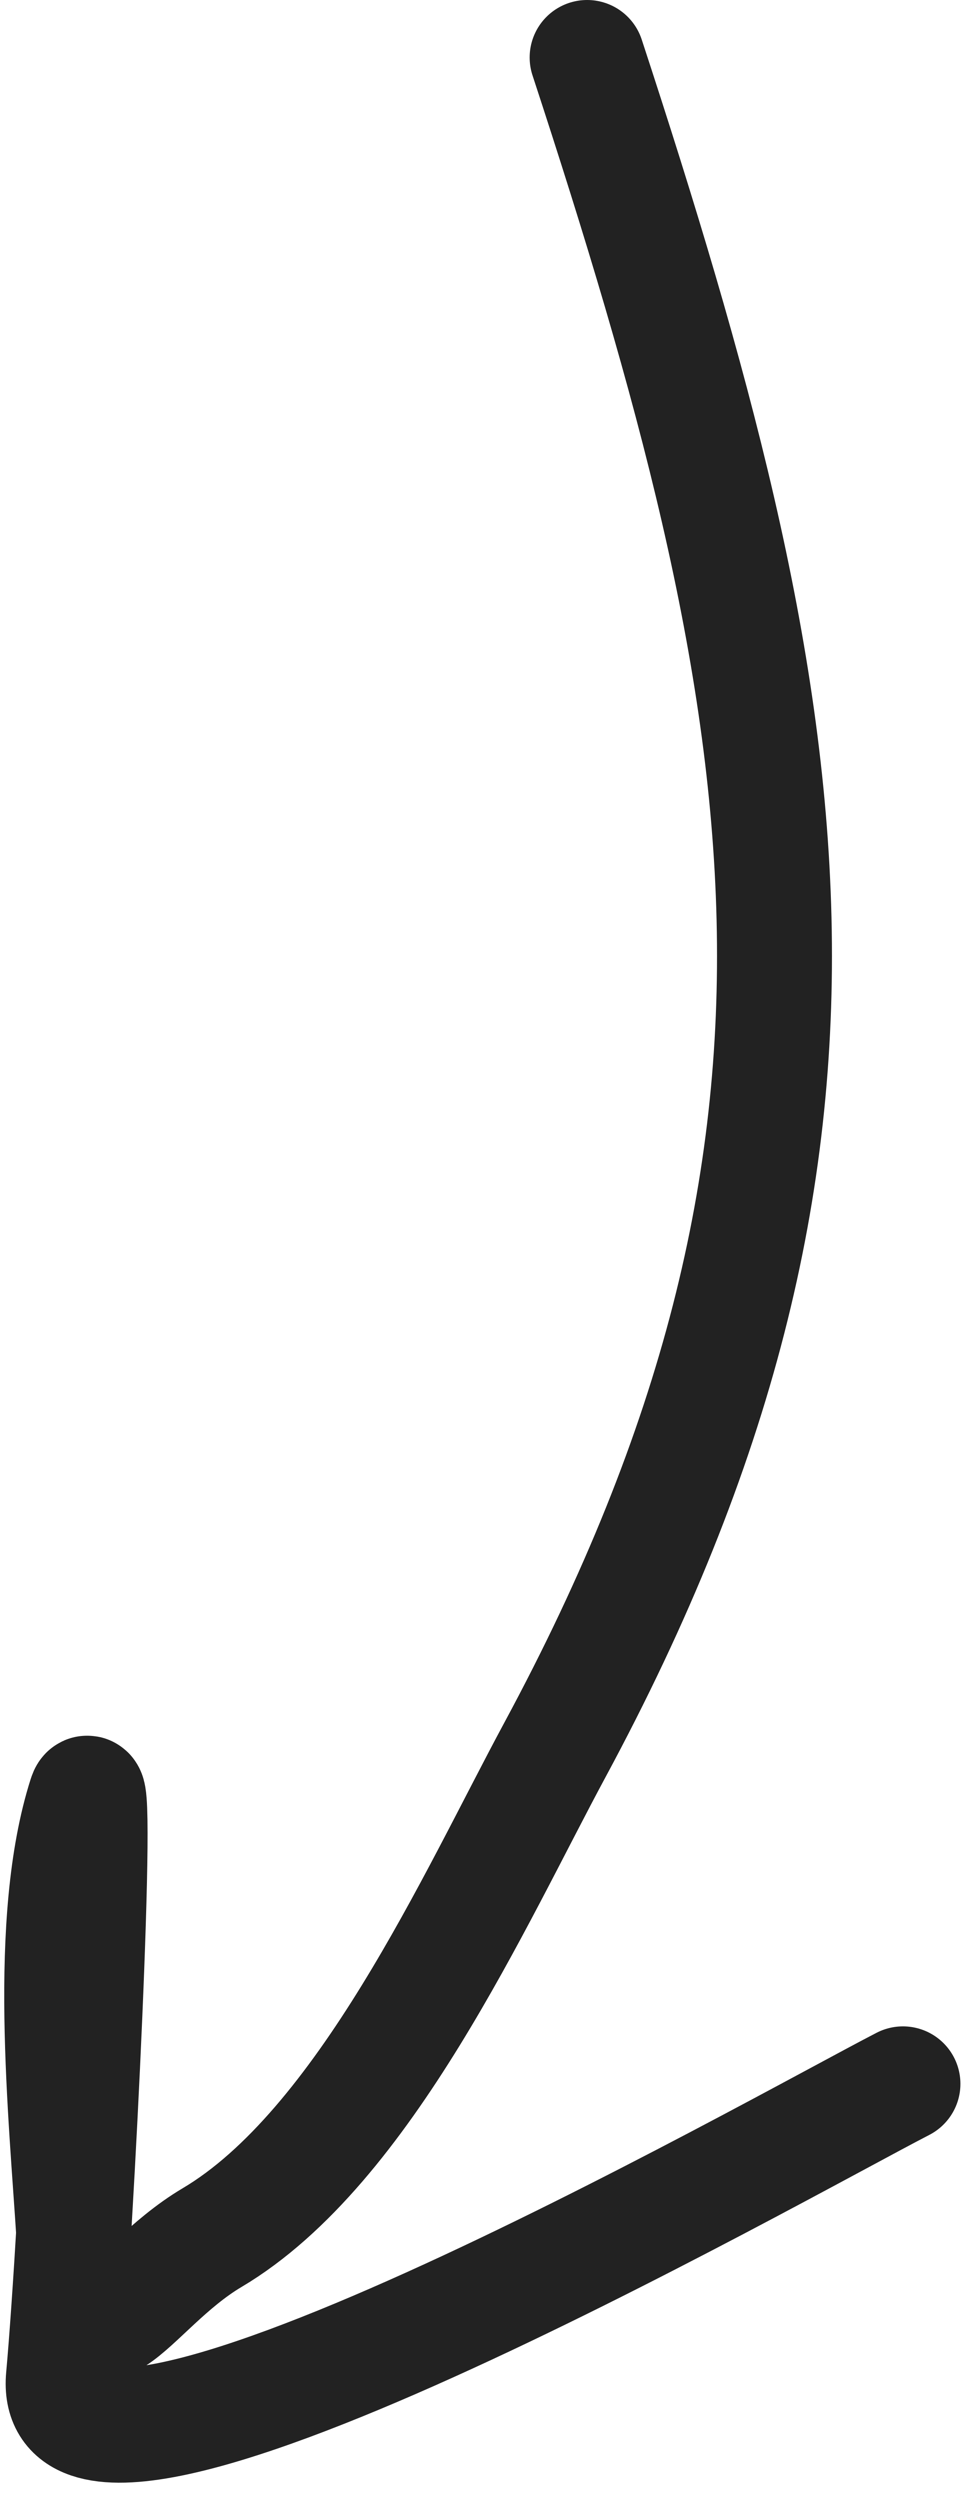 <svg width="34" height="87" viewBox="0 0 34 87" fill="none" xmlns="http://www.w3.org/2000/svg">
<path d="M20.432 2C27.842 24.6 30.742 39.69 19.312 60.895C16.538 66.041 12.687 74.723 7.378 77.87C4.363 79.658 2.921 83.46 2.582 77.993C2.303 73.492 1.585 66.864 2.977 62.505C3.48 60.931 2.667 77.655 2.207 82.734C1.618 89.226 27.047 74.775 31.423 72.517" stroke="#222222" stroke-width="4" stroke-linecap="round"/>
</svg>
